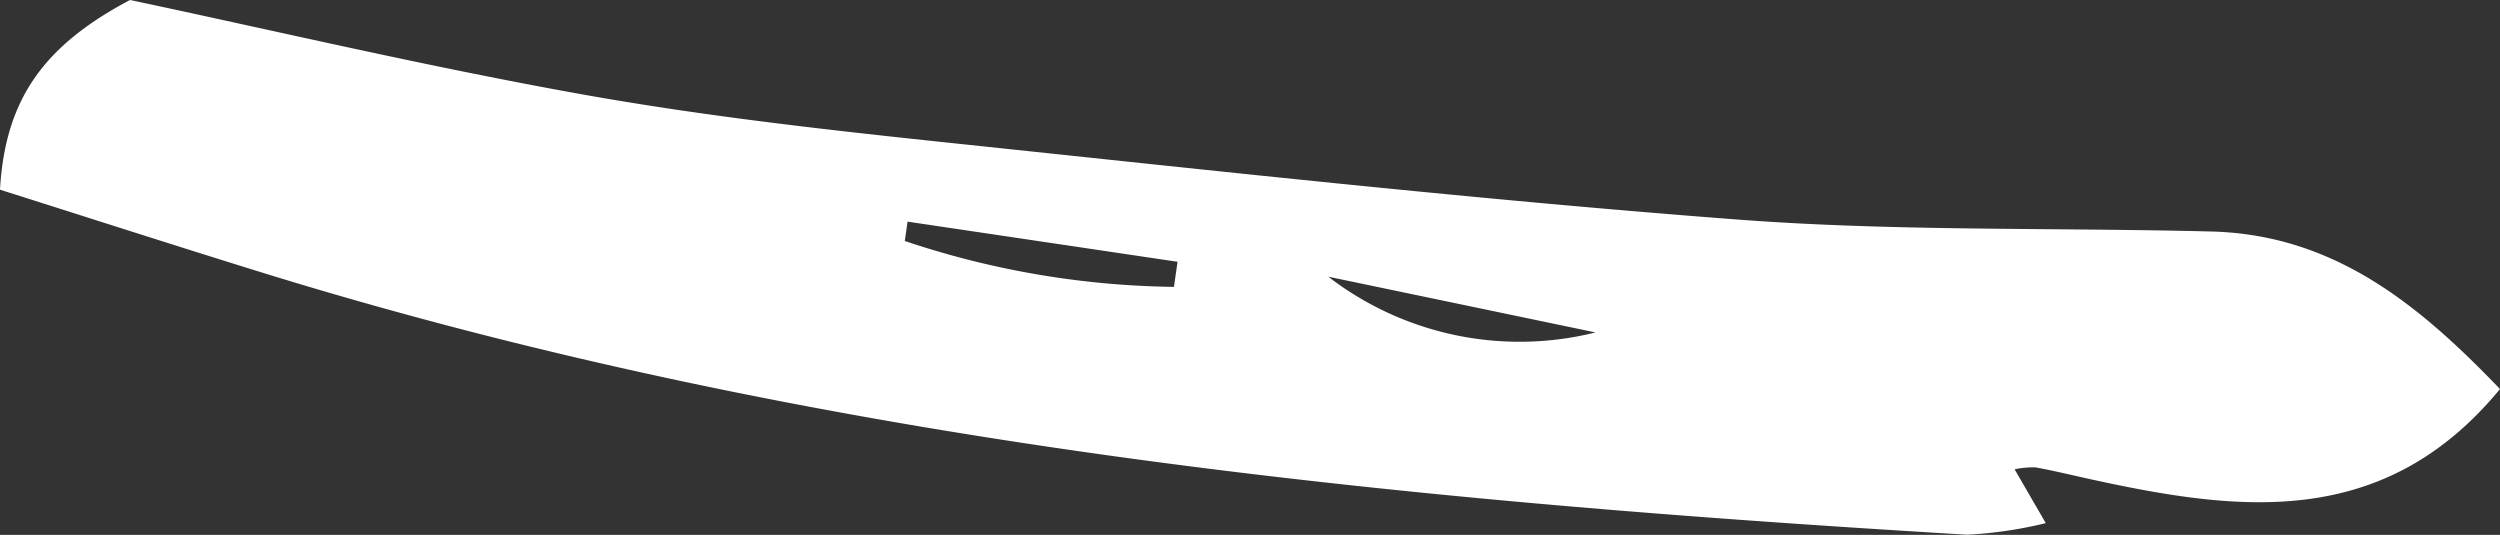 <svg xmlns="http://www.w3.org/2000/svg" width="75.608" height="16.176" viewBox="0 0 75.608 16.176">
  <rect x="0" y="0" width="75.608" height="16.176" fill="#333333" stroke="none"/>
  <path id="Path_46" data-name="Path 46" d="M3941.227,1362.864c.155-2.728,1.317-4.355,3.932-5.737,4.228.893,8.956,2.011,13.732,2.864,3.754.67,7.558,1.087,11.353,1.487,7.831.824,15.66,1.69,23.509,2.287,4.77.363,9.577.241,14.367.364,3.736.1,6.309,2.26,8.715,4.764-3.521,4.271-7.9,3.706-12.354,2.734-.564-.123-1.124-.262-1.691-.365a2.623,2.623,0,0,0-.635.059l.943,1.627a12.635,12.635,0,0,1-2.381.35c-17.452-1.041-34.806-2.735-51.616-7.944C3946.445,1364.531,3943.8,1363.678,3941.227,1362.864Zm27.448.966-.084.585a26.488,26.488,0,0,0,8.14,1.388l.109-.759Zm12.724,1.665a9.486,9.486,0,0,0,8.081,1.686Z" transform="translate(-3941.227 -1357.127)" fill="#fff"/>
</svg>
